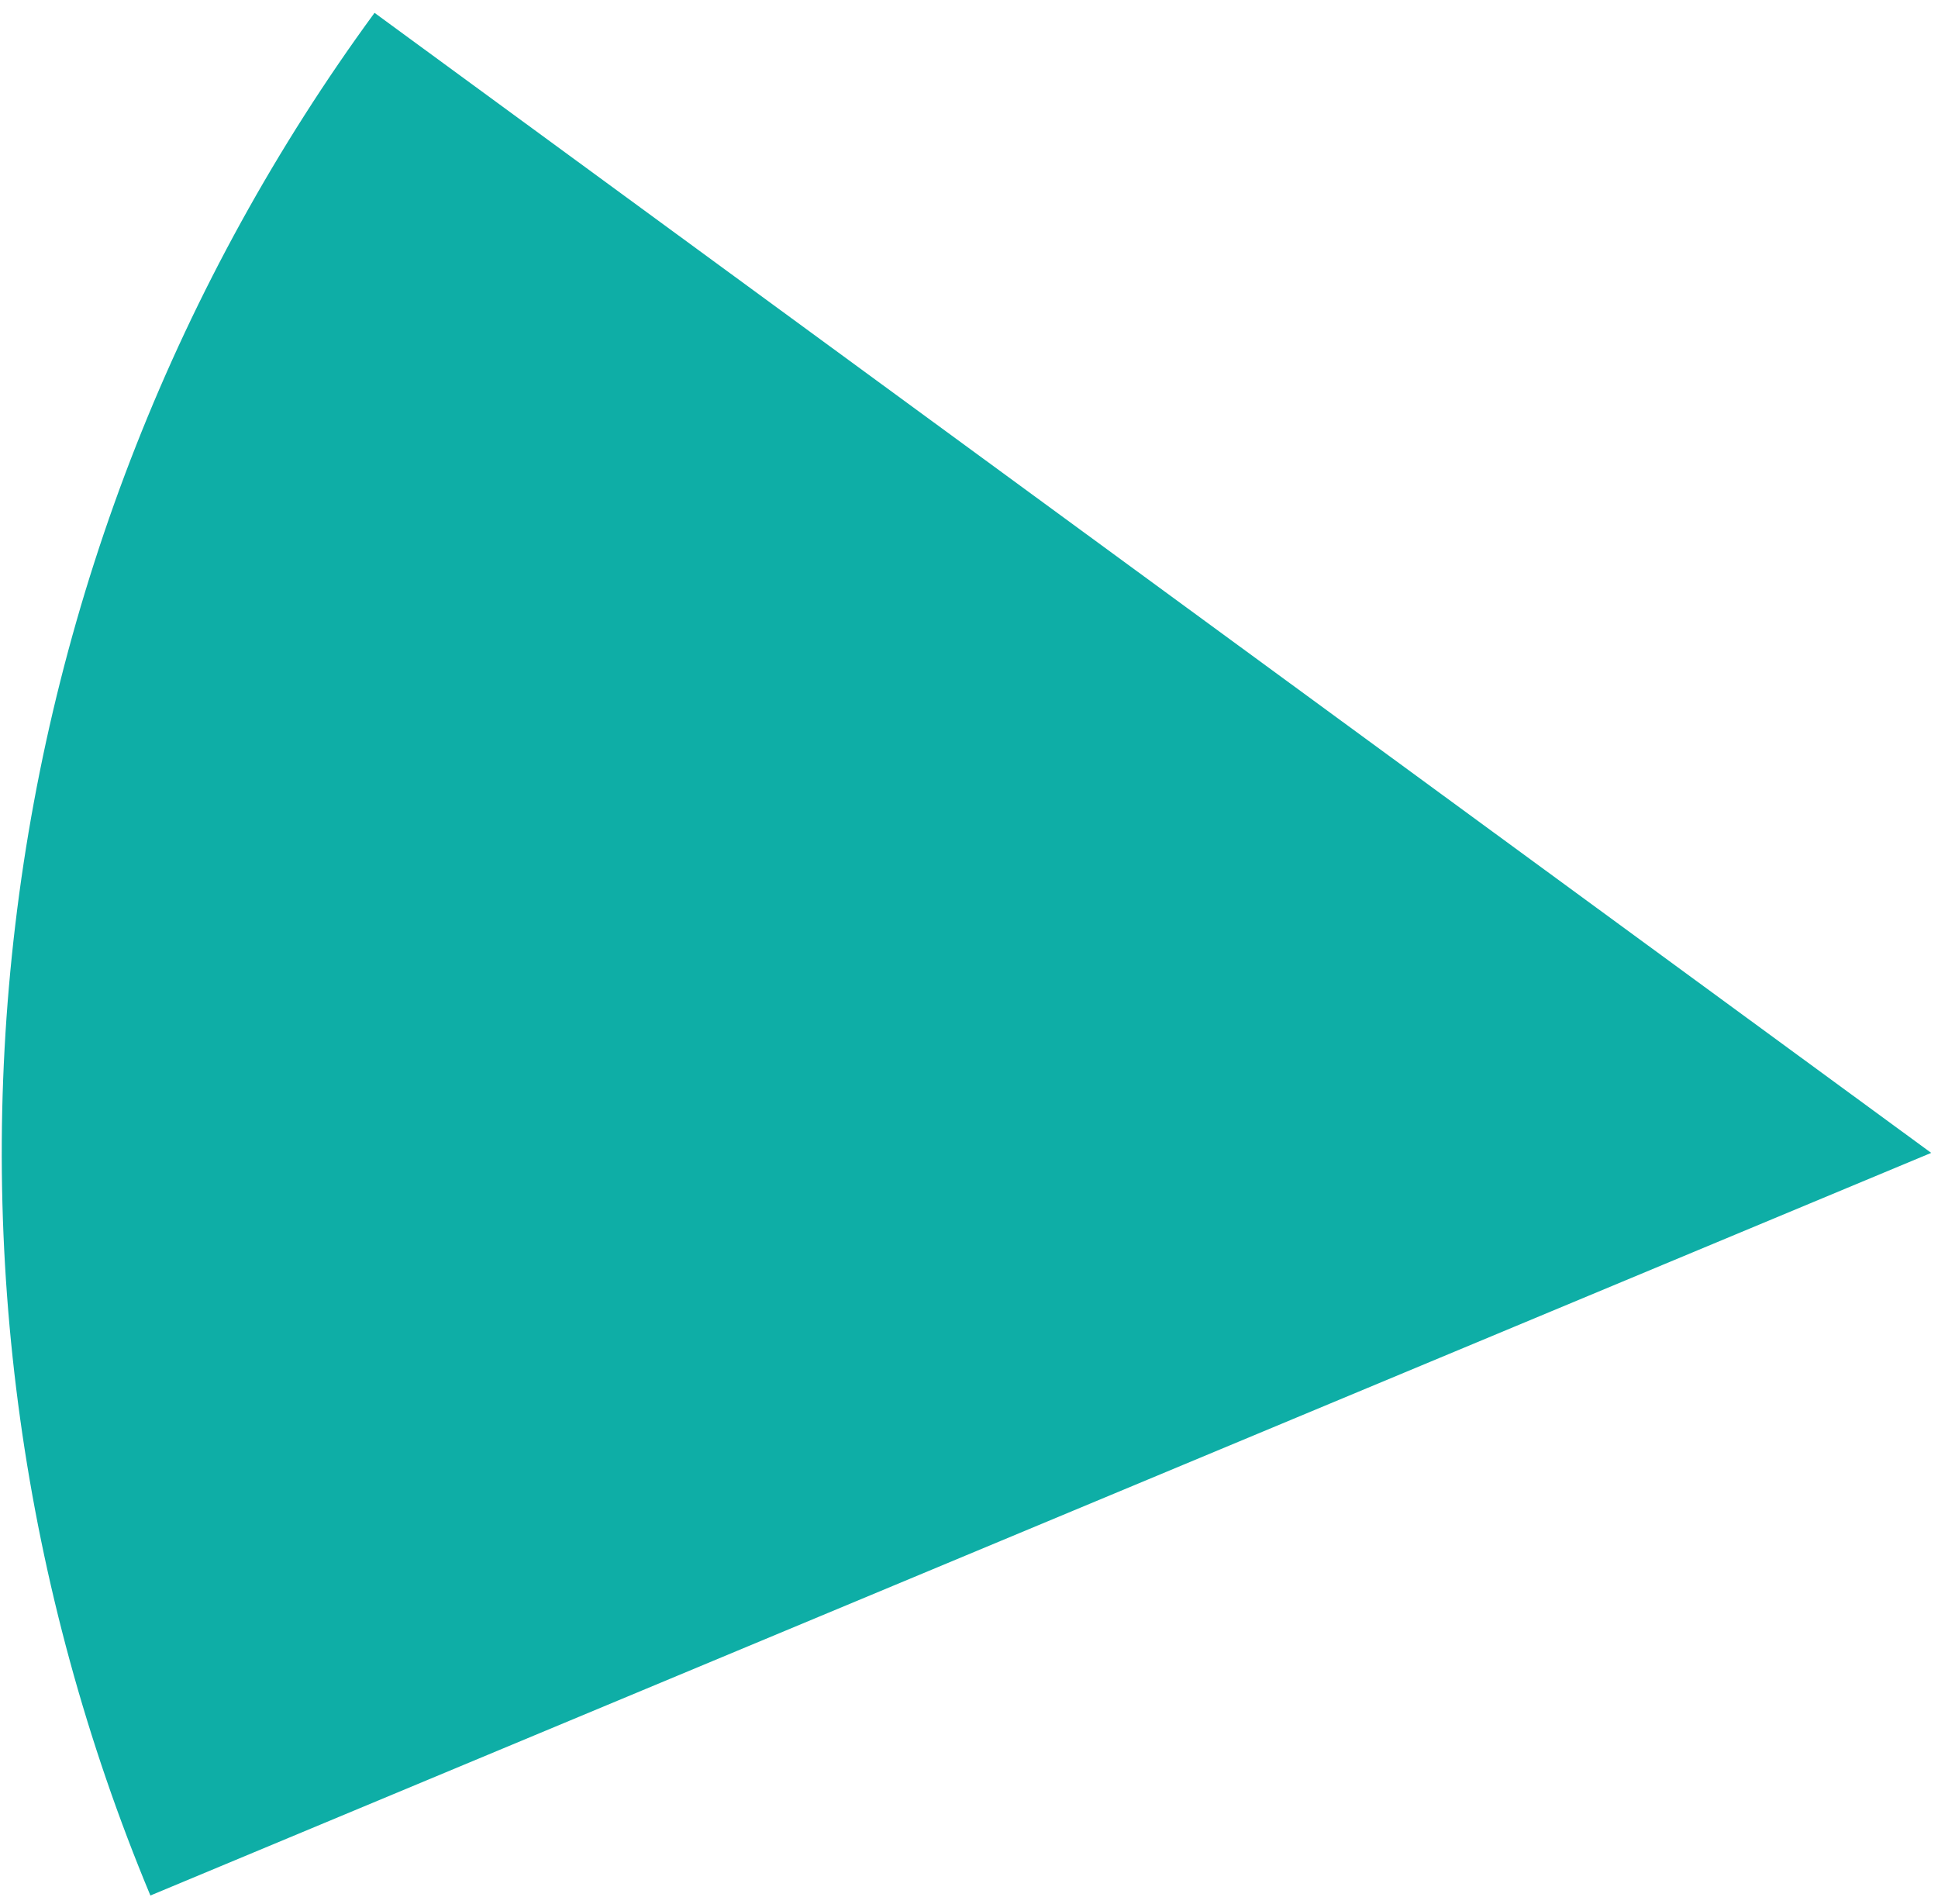 <?xml version="1.0" encoding="UTF-8"?> <svg xmlns="http://www.w3.org/2000/svg" width="113" height="111" viewBox="0 0 113 111" fill="none"> <path d="M8.769 110.516C1.315 92.642 -1.398 73.146 0.892 53.917C3.181 34.687 10.396 16.374 21.838 0.749L112.603 67.218L8.769 110.516Z" fill="#0EAEA6"></path> </svg> 
